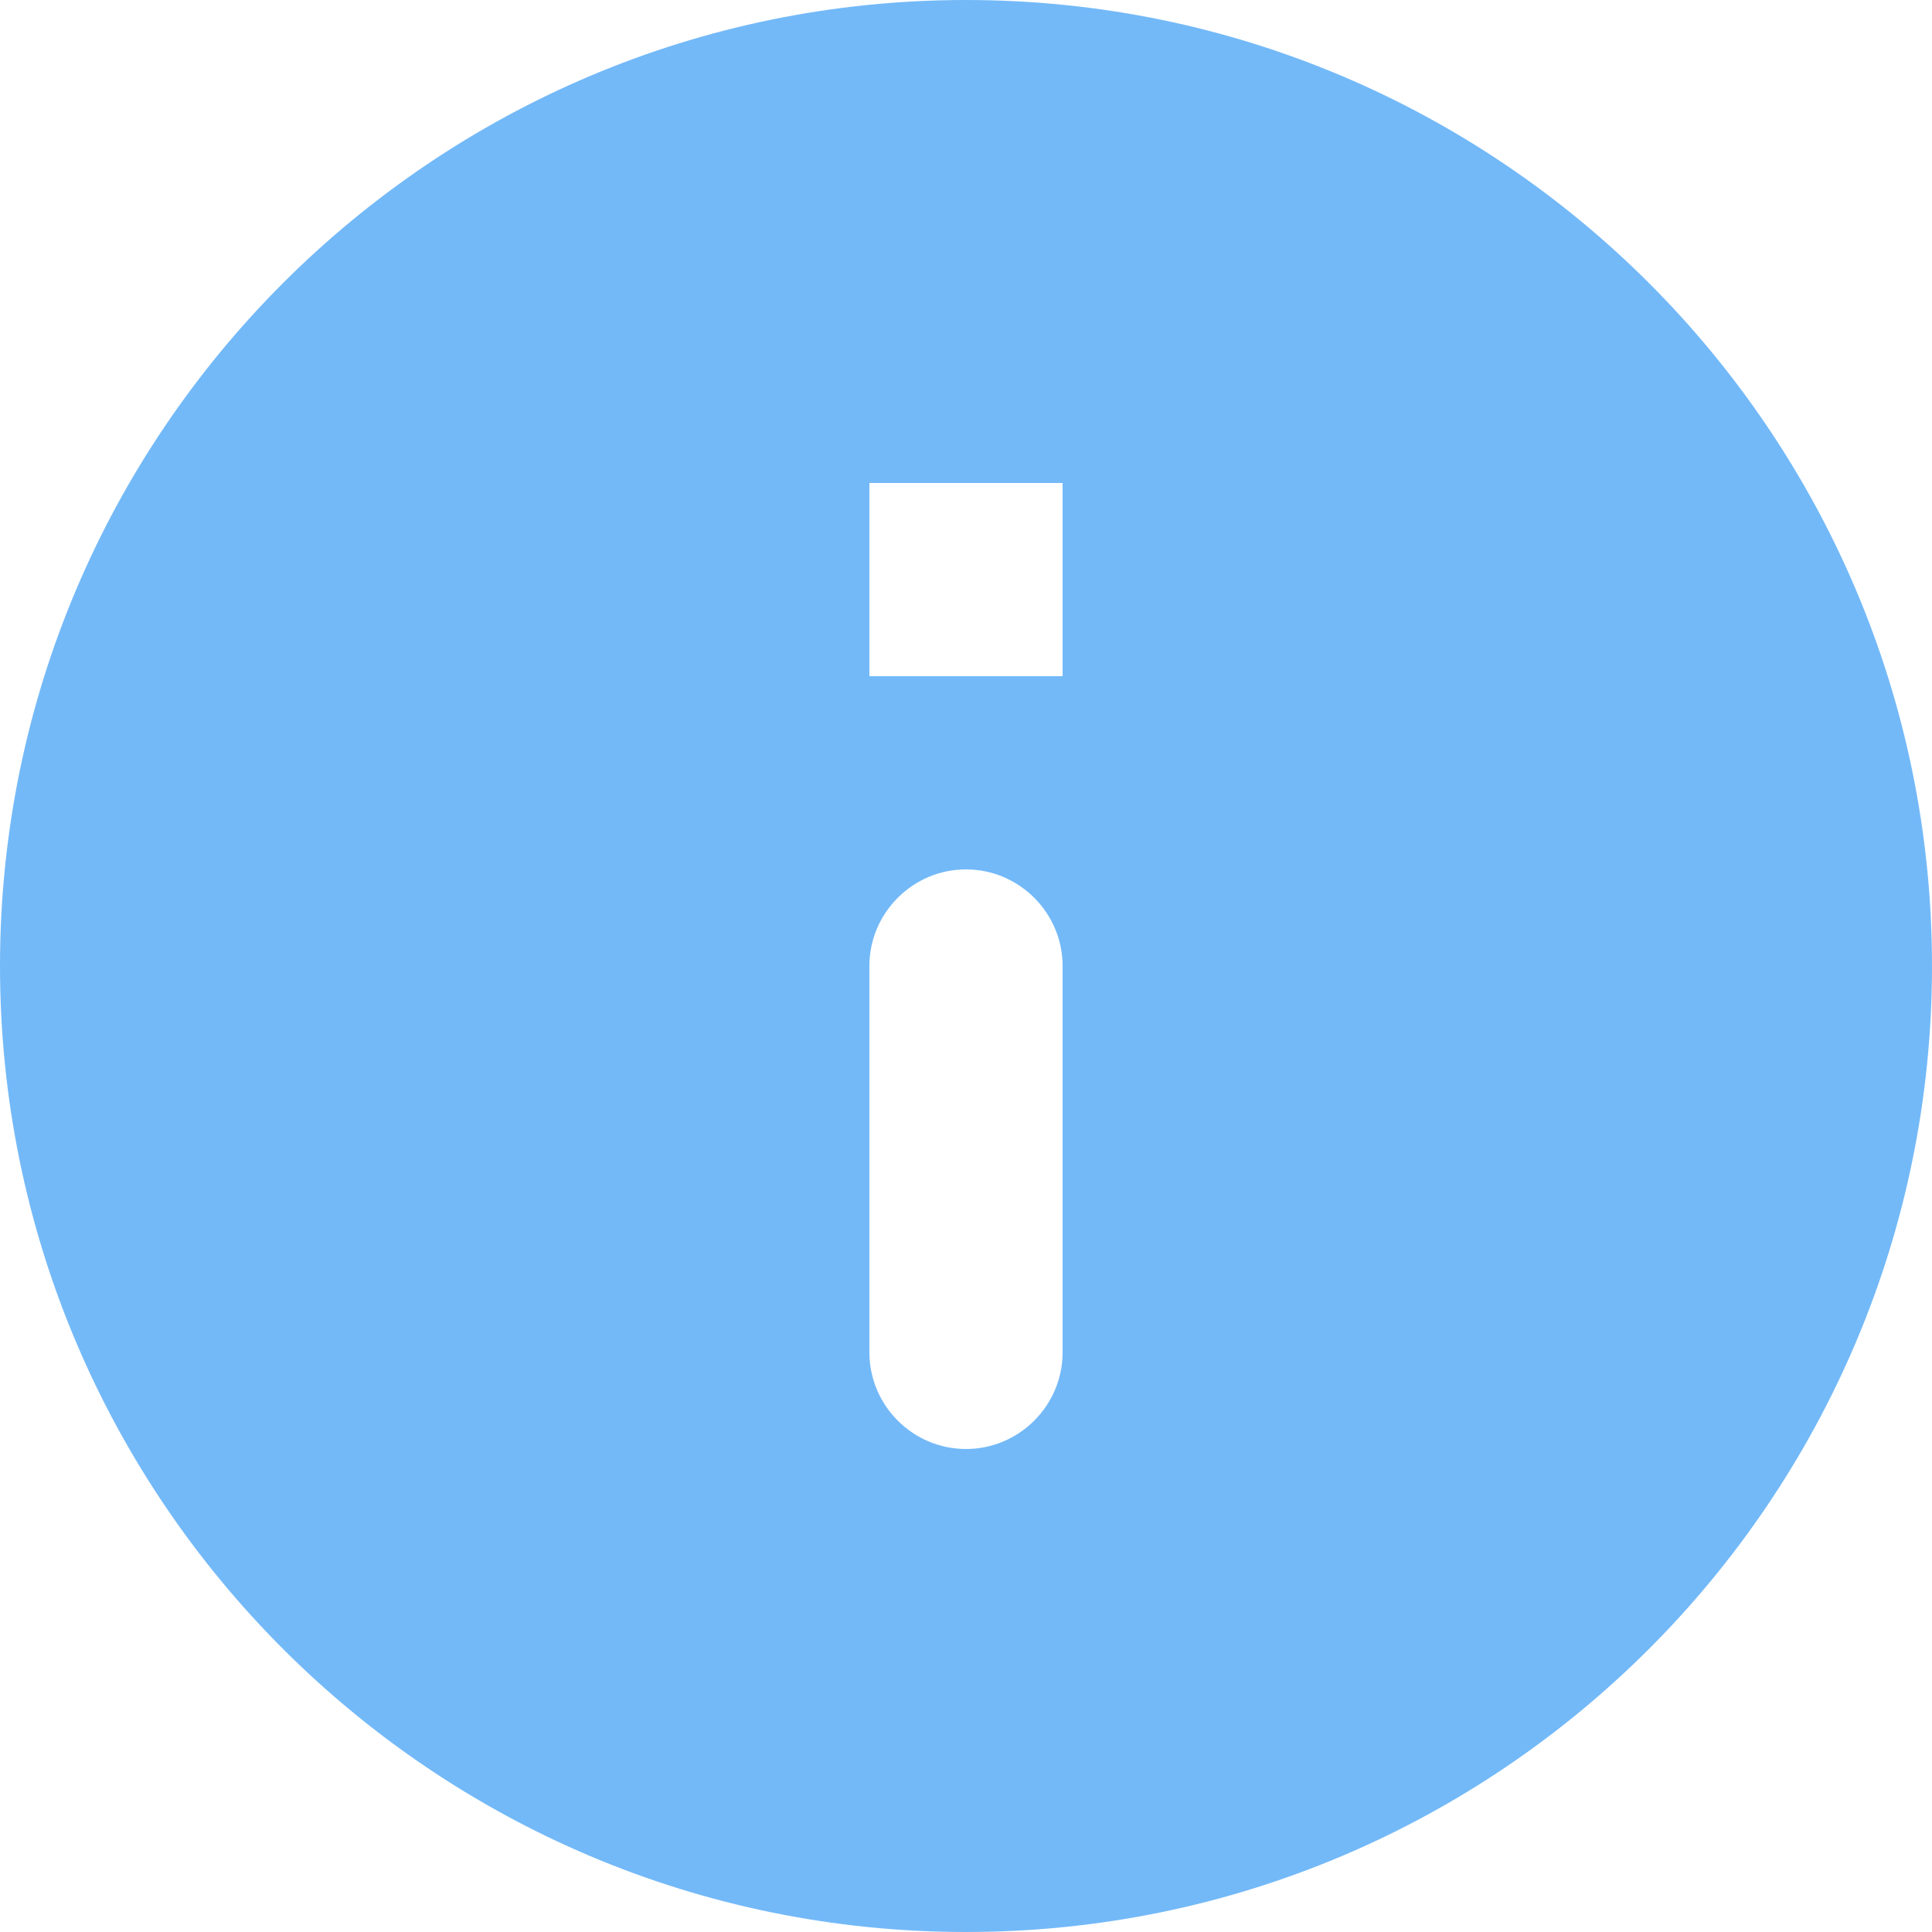 <svg width="49" height="49" viewBox="0 0 49 49" fill="none" xmlns="http://www.w3.org/2000/svg">
<path d="M24.5 0C10.976 0 0 10.976 0 24.5C0 38.024 10.976 49 24.5 49C38.024 49 49 38.024 49 24.5C49 10.976 38.024 0 24.5 0ZM24.5 36.75C23.152 36.75 22.05 35.648 22.05 34.3V24.5C22.05 23.152 23.152 22.05 24.5 22.05C25.848 22.05 26.95 23.152 26.95 24.5V34.3C26.95 35.648 25.848 36.75 24.5 36.75ZM26.95 17.15H22.05V12.25H26.95V17.15Z" fill="#73B9F8"/>
</svg>

